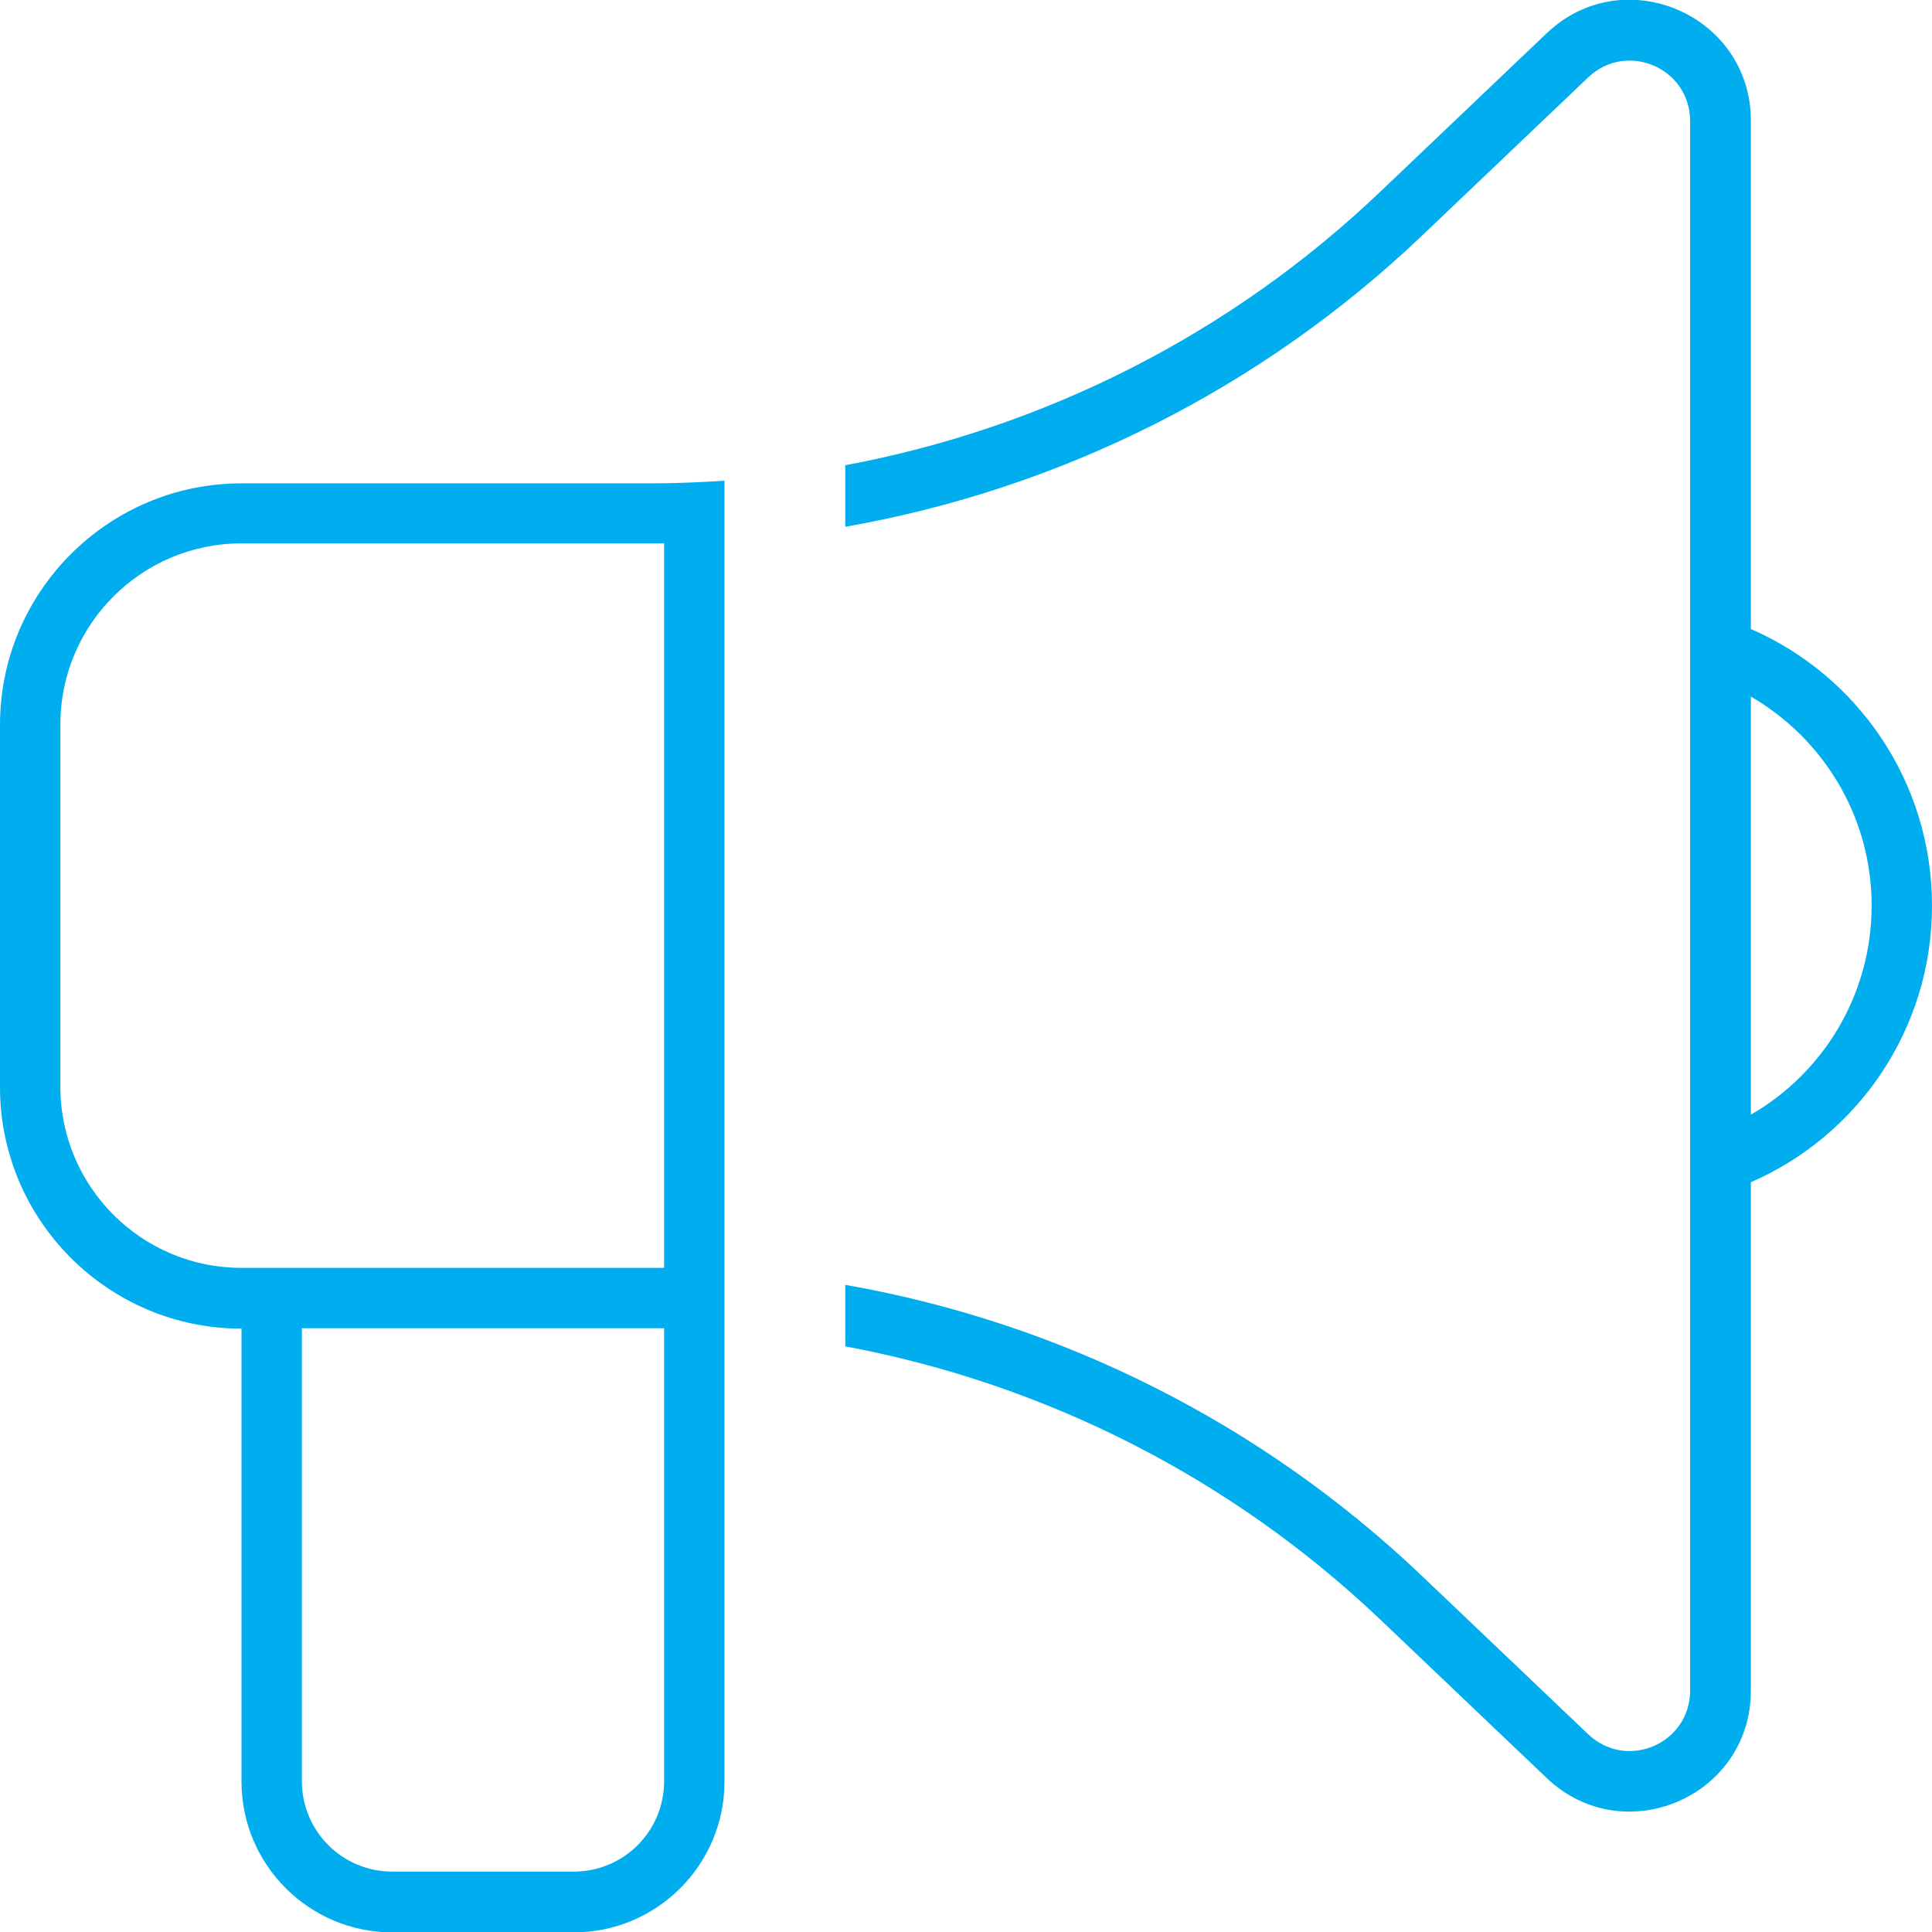 <svg width="64" height="64" viewBox="0 0 64 64" fill="none" xmlns="http://www.w3.org/2000/svg">
<g clip-path="url(#clip0_138_116)">
<path d="M58 4C58 0.488 53.788 -1.325 51.237 1.1L45.737 6.338C40.8 11.05 34.625 14.175 28 15.412V17.45C35.138 16.2 41.8 12.863 47.112 7.8L52.612 2.563C53.888 1.35 55.987 2.25 55.987 4.013V56C55.987 57.763 53.888 58.663 52.612 57.45L47.112 52.212C41.8 47.15 35.138 43.812 28 42.562V44.6C34.625 45.837 40.8 48.962 45.737 53.663L51.237 58.9C53.788 61.325 58 59.525 58 56V39.163C61.538 37.625 64 34.1 64 30C64 25.9 61.538 22.375 58 20.837V4ZM24 52V44.087V42.087V17.925V15.925C23.2 15.975 22.4 16.012 21.6 16.012H20H8C3.587 16.012 0 19.6 0 24.012V36.013C0 40.425 3.587 44.013 8 44.013V59.013C8 61.775 10.238 64.013 13 64.013H19C21.762 64.013 24 61.775 24 59.013V52ZM58 36.925V23.075C60.388 24.462 62 27.038 62 30C62 32.962 60.388 35.55 58 36.925ZM22 44V59C22 60.663 20.663 62 19 62H13C11.338 62 10 60.663 10 59V44H20H21.6C21.738 44 21.863 44 22 44ZM21.6 42H20H8C4.688 42 2 39.312 2 36V24C2 20.688 4.688 18 8 18H20H21.6C21.738 18 21.863 18 22 18V42C21.863 42 21.738 42 21.6 42Z" fill="#00AEEF"/>
</g>
<defs>
<clipPath id="clip0_138_116">
<rect width="64" height="64" fill="white"/>
</clipPath>
</defs>
</svg>
